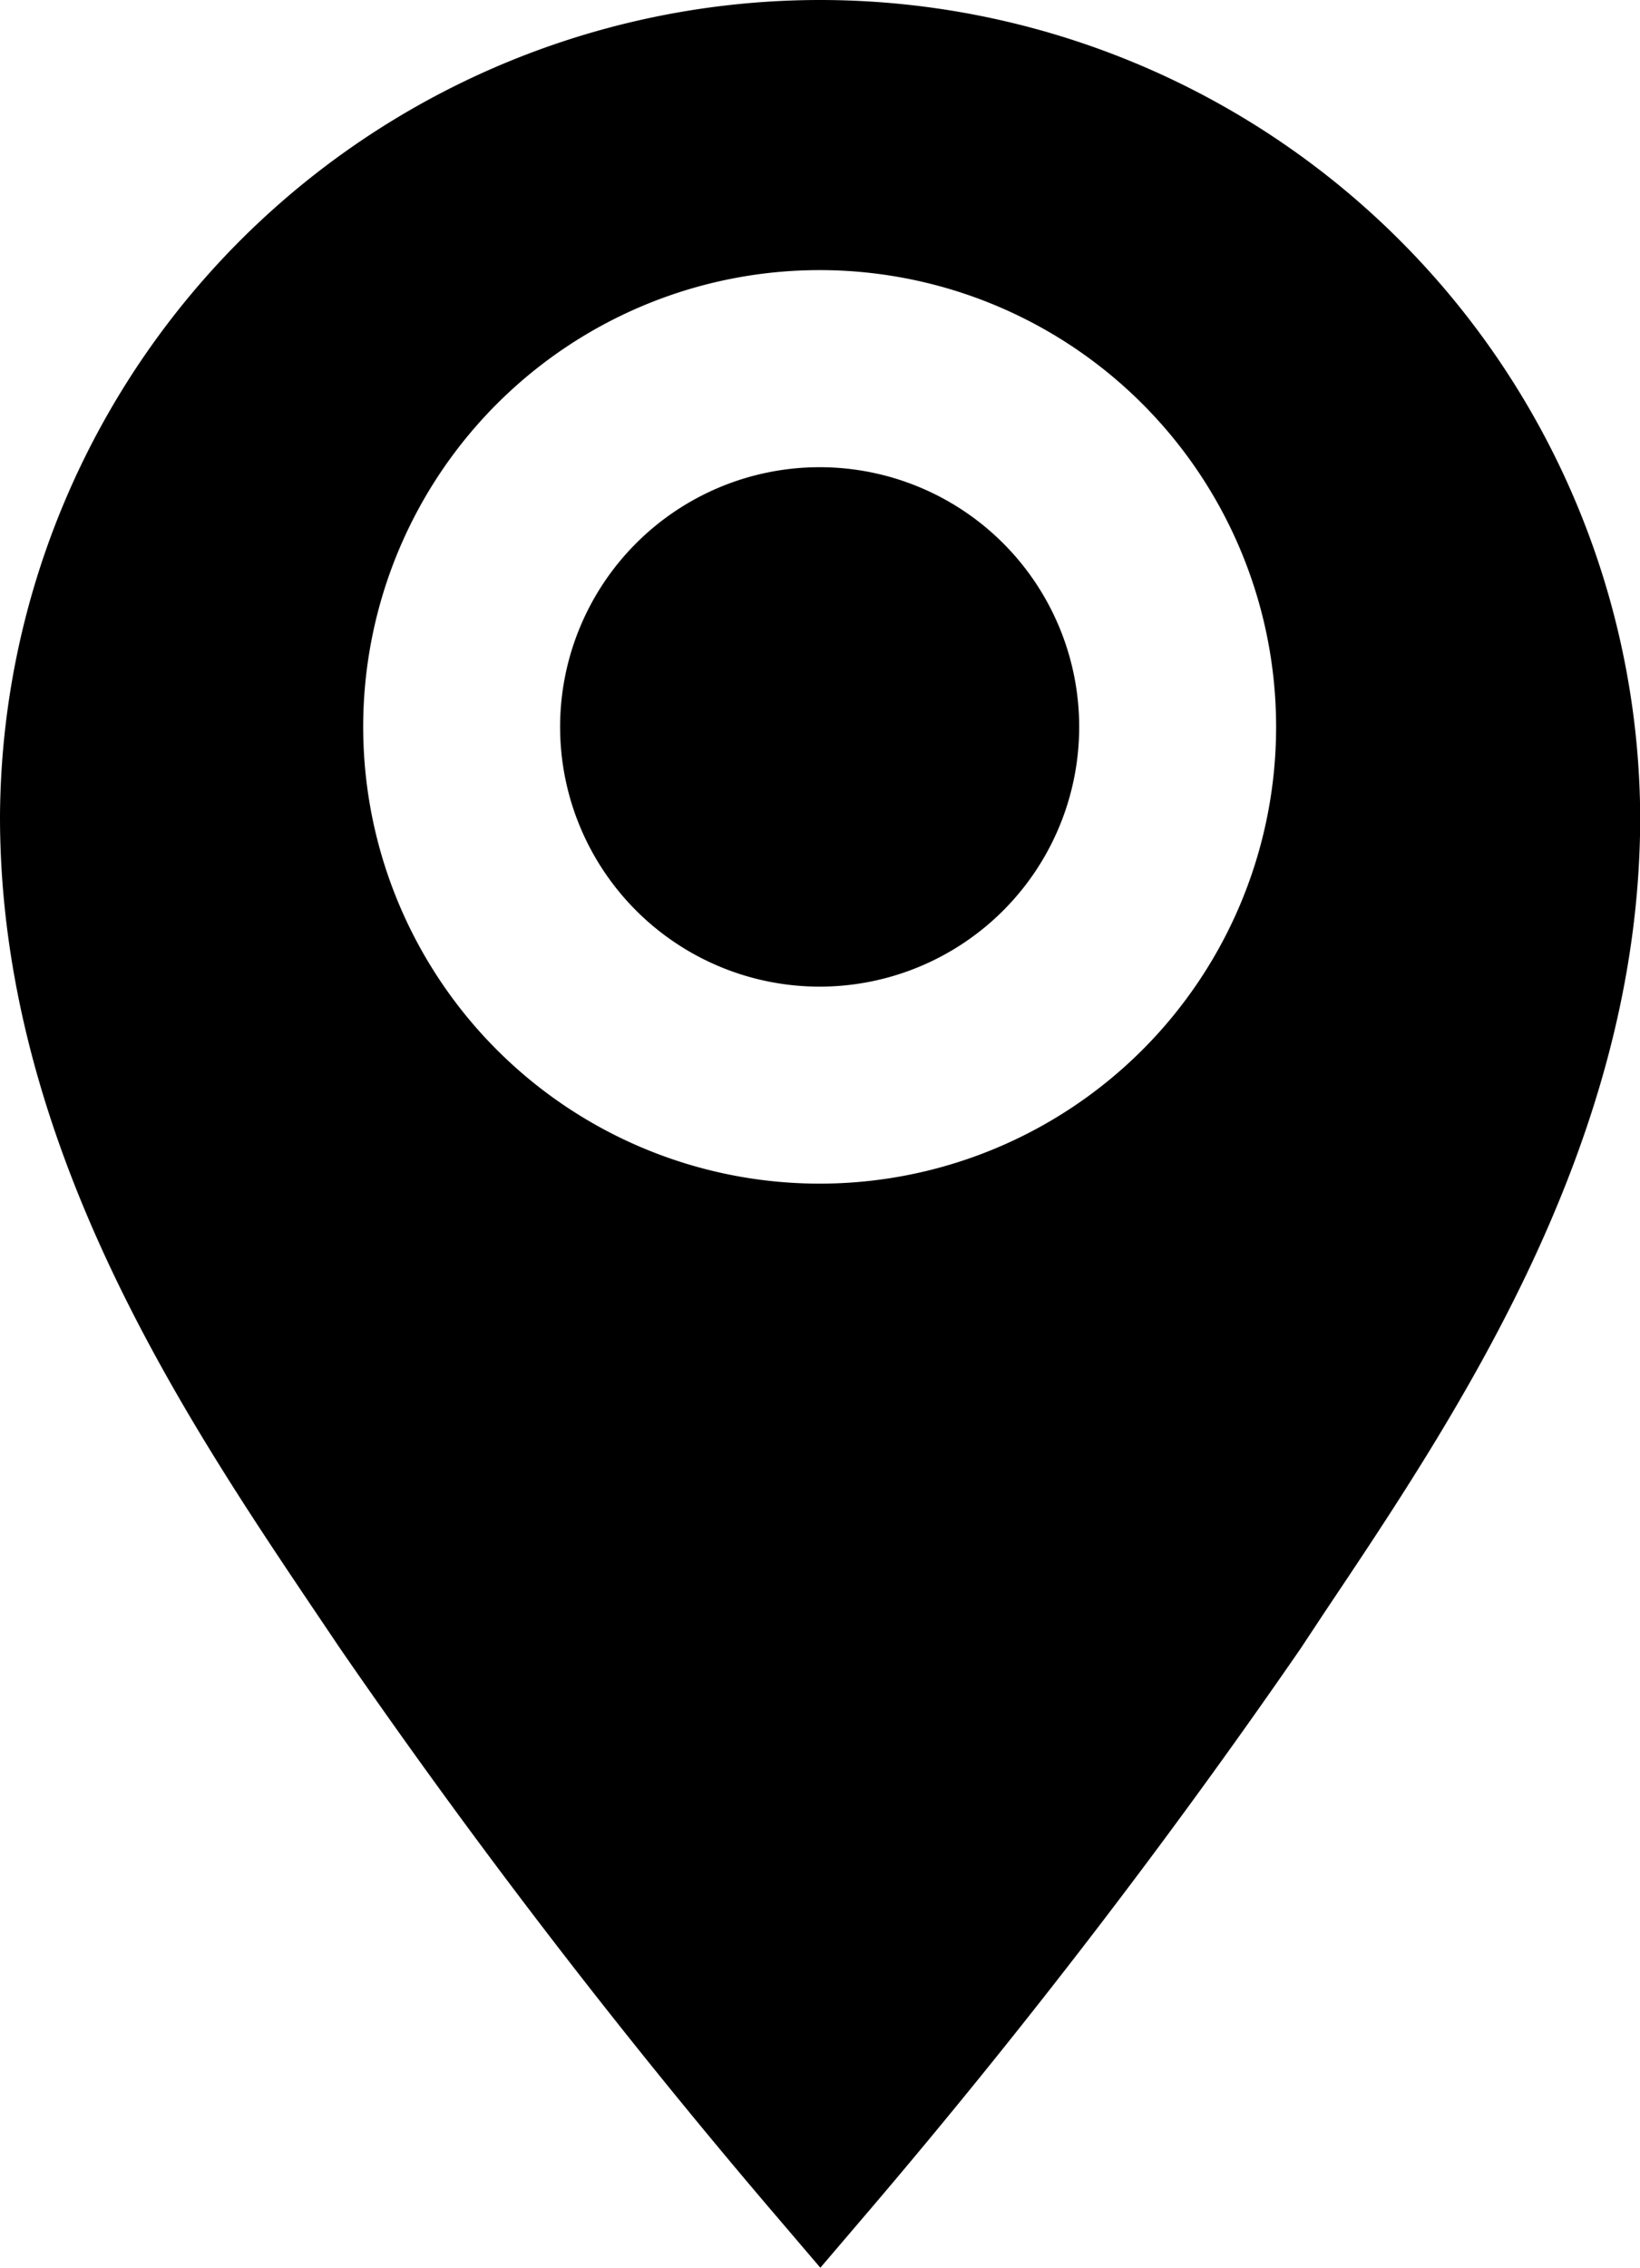 <svg xmlns="http://www.w3.org/2000/svg" width="40.043" height="55.333" viewBox="0 0 40.043 55.333">
  <g id="map-marker-solid" transform="translate(-6.22 -2)">
    <path id="Path_5" data-name="Path 5" d="M26.233,2A20.03,20.03,0,0,0,6.22,21.928c0,7.934,4.451,14.577,7.713,19.418l.595.883A169.232,169.232,0,0,0,24.959,55.821l1.291,1.512,1.291-1.512A169.587,169.587,0,0,0,37.973,42.23l.595-.9c3.245-4.842,7.7-11.468,7.7-19.4A20.03,20.03,0,0,0,26.233,2Zm0,28.881A11.145,11.145,0,1,1,37.378,19.737,11.145,11.145,0,0,1,26.233,30.881Z" transform="translate(0 0)"/>
    <path id="Path_6" data-name="Path 6" d="M26.944,15.047A6.337,6.337,0,1,1,20.607,8.71a6.337,6.337,0,0,1,6.337,6.337Z" transform="translate(5.626 4.69)"/>
  </g>
</svg>
